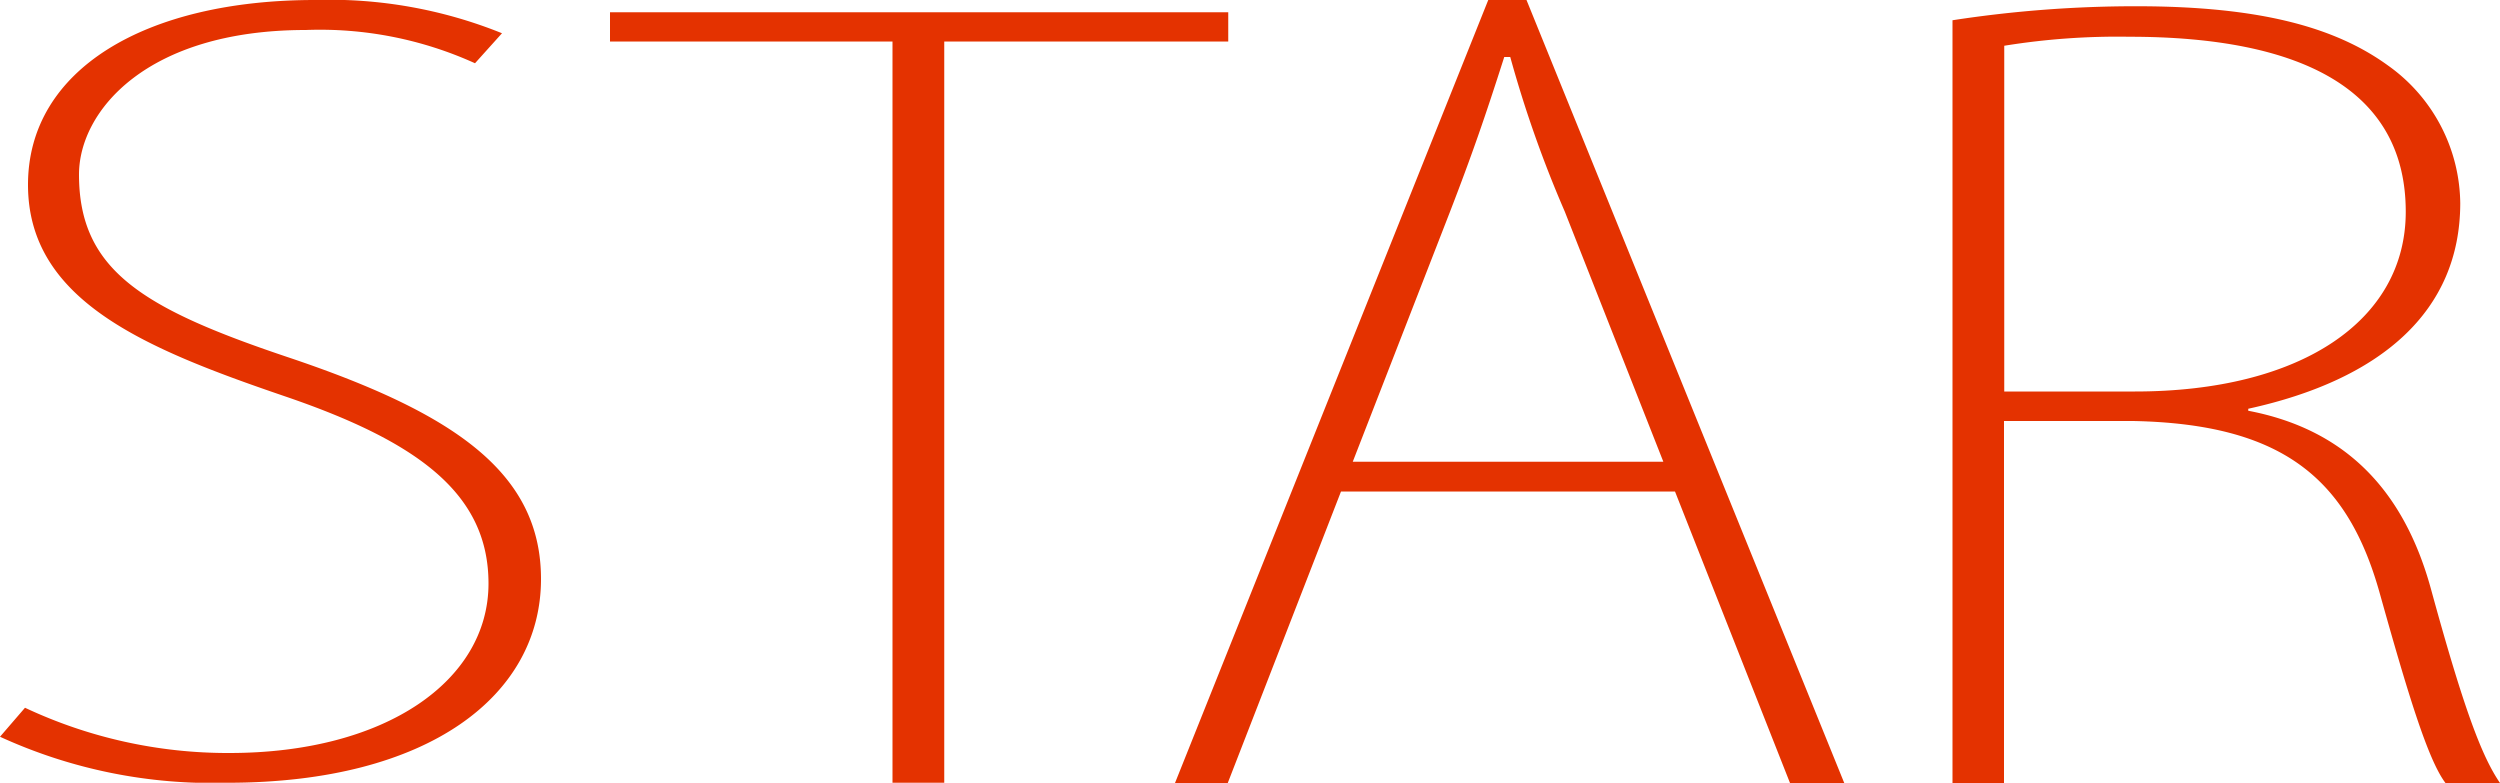 <svg id="レイヤー_1" data-name="レイヤー 1" xmlns="http://www.w3.org/2000/svg" viewBox="0 0 100 31.31"><defs><style>.cls-1{fill:#e43200;}</style></defs><title>logo_red</title><path class="cls-1" d="M1,29.65a19.06,19.06,0,0,0,8.18,1.81c6.24,0,10.36-2.89,10.36-6.78,0-3.57-2.77-5.66-8.18-7.5C5.77,15.27,1.12,13.35,1.12,8.73S5.83,1.34,12.6,1.34a18.41,18.41,0,0,1,7.48,1.33L19,3.87a15,15,0,0,0-6.77-1.33c-6.37,0-9.07,3.25-9.07,5.78,0,3.86,2.59,5.38,8.48,7.35,6.54,2.21,10,4.58,10,8.83,0,4.65-4.48,8.15-12.54,8.15A20.33,20.33,0,0,1,0,30.81Z" transform="translate(0 -1.34)"/><path class="cls-1" d="M35.7,3H24.4V1.83H49.13V3H37.77V32.66H35.7V3Z" transform="translate(0 -1.34)"/><path class="cls-1" d="M53.64,21L49.11,32.66H47L59.53,1.34h1.53L73.77,32.66H71.6L67,21H53.64Zm12.89-1.2-3.94-10a46.75,46.75,0,0,1-2.18-6.18H60.17C59.41,6,58.88,7.53,58,9.81l-3.89,10H66.53Z" transform="translate(0 -1.34)"/><path class="cls-1" d="M78.1,2.15a48.23,48.23,0,0,1,7.36-.56c4.94,0,7.95.84,10.06,2.37a6.84,6.84,0,0,1,2.89,5.5c0,4.34-3.18,7.07-8.48,8.23v0.08c3.77,0.72,6.18,3.05,7.3,7.1,1.35,4.94,2.06,6.75,2.77,7.79H97.82C97.11,31.73,96.29,29,95.17,25c-1.3-4.58-3.94-6.7-9.84-6.82H80.16V32.66H78.1V2.15ZM80.16,17H85.4c6.6,0,10.83-2.81,10.83-7.19,0-4.82-4.06-7-11.06-7a28.38,28.38,0,0,0-5,.36V17Z" transform="translate(0 -1.34)"/></svg>